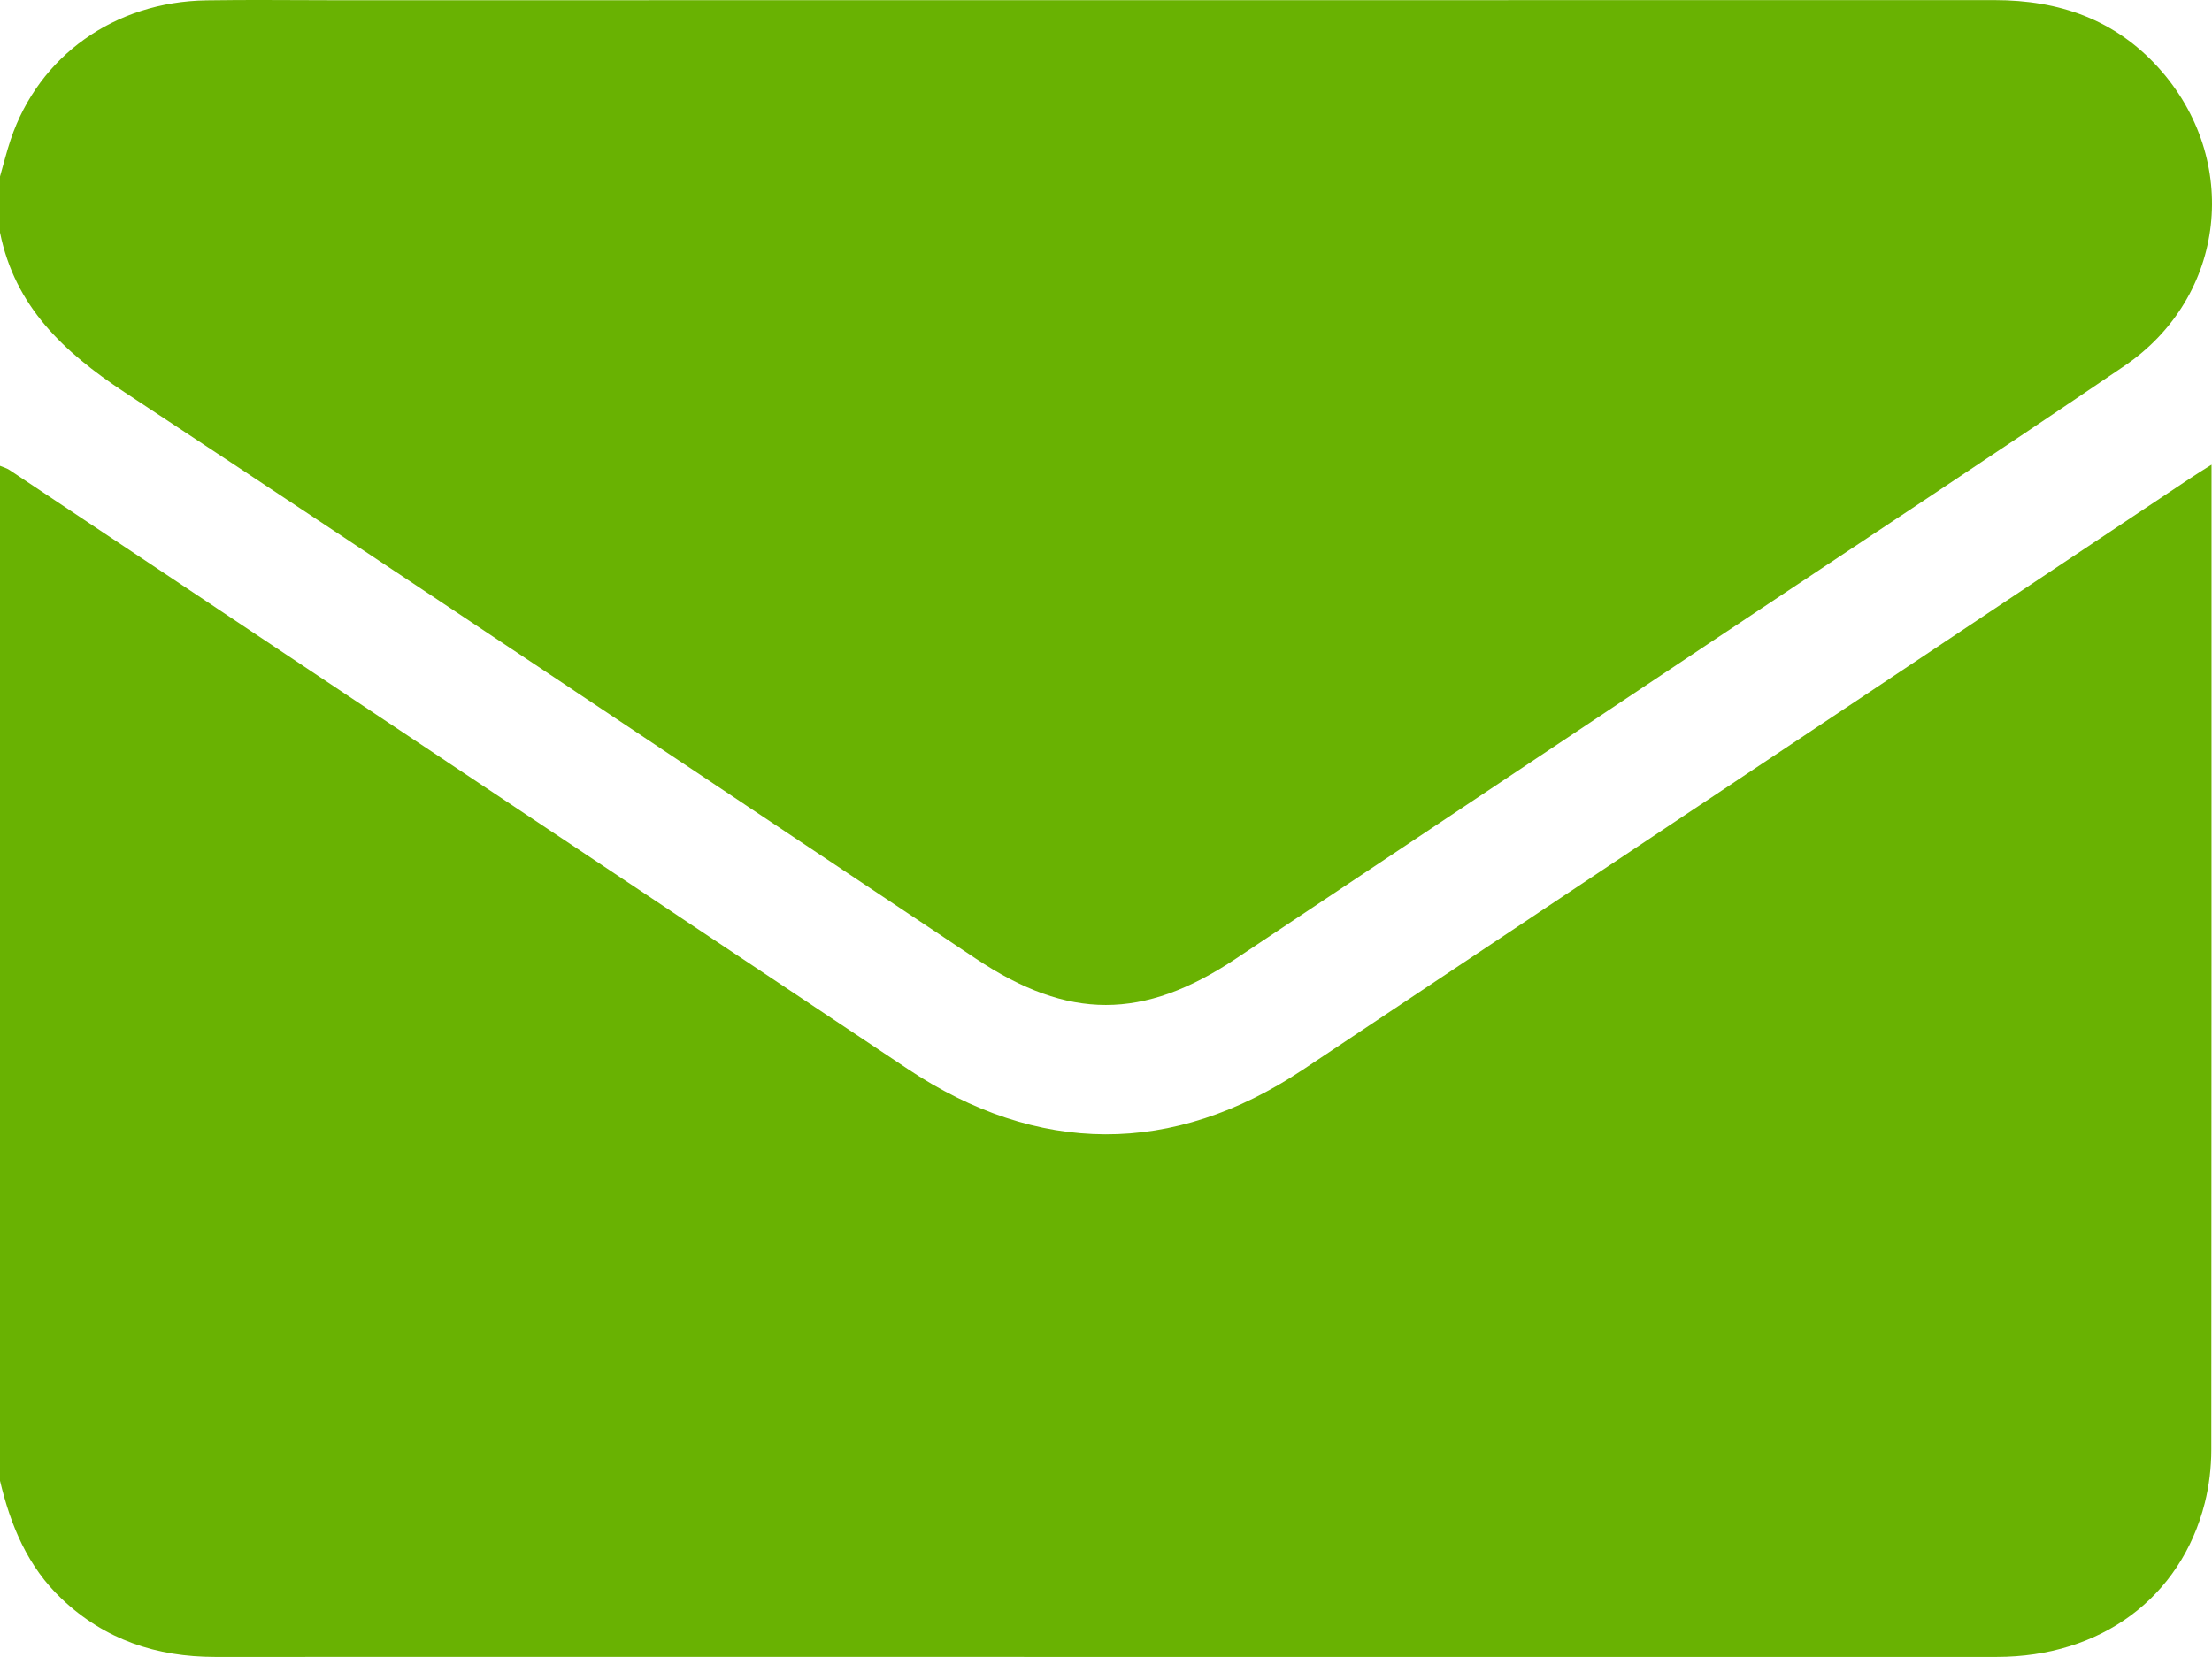 <?xml version="1.0" encoding="UTF-8"?>
<svg id="katman_1" data-name="katman 1" xmlns="http://www.w3.org/2000/svg" xmlns:xlink="http://www.w3.org/1999/xlink" viewBox="0 0 194.27 145.56">
  <defs>
    <style>
      .cls-1 {
        fill: url(#Adsız_degrade_9);
      }

      .cls-2 {
        fill: url(#Adsız_degrade_9-2);
      }
    </style>
    <linearGradient id="Adsız_degrade_9" data-name="Adsız degrade 9" x1="43.47" y1="-53.84" x2="162.96" y2="257.29" gradientUnits="userSpaceOnUse">
      <stop offset="0" stop-color="#69b202"/>
      <stop offset=".19" stop-color="#69b202"/>
      <stop offset="1" stop-color="#69b202"/>
    </linearGradient>
    <linearGradient id="Adsız_degrade_9-2" data-name="Adsız degrade 9" x1="66.22" y1="-62.58" x2="185.71" y2="248.55" xlink:href="#Adsız_degrade_9"/>
  </defs>
  <path class="cls-1" d="m0,130.07V40.92c.28.12.59.2.84.37,26.28,17.52,52.56,35.05,78.84,52.58,11.45,7.64,23.33,7.7,34.73.1,25.97-17.3,51.93-34.62,77.89-51.92.55-.37,1.12-.72,1.93-1.23v1.55c0,28.32,0,56.64-.02,84.96,0,1.56-.19,3.17-.57,4.68-2.1,8.33-9.14,13.53-18.28,13.53-25.86.01-51.71,0-77.57,0s-52.6-.01-78.9,0c-5.15,0-9.68-1.51-13.46-5.09C2.43,137.62.93,133.99,0,130.07Z"/>
  <path class="cls-2" d="m0,15.5c.31-1.08.58-2.18.94-3.25C3.42,4.89,10.07.15,18.14.03c3.73-.06,7.46-.01,11.19-.01,48.62,0,97.23,0,145.85-.01,5.66,0,10.56,1.69,14.41,5.96,7.25,8.05,5.95,20.08-3.01,26.17-11.81,8.03-23.74,15.87-35.62,23.79-14.14,9.43-28.28,18.86-42.42,28.28-8.13,5.42-14.71,5.42-22.83,0-24.92-16.61-49.79-33.29-74.79-49.77C5.59,30.92,1.31,26.92,0,20.43,0,18.79,0,17.15,0,15.5Z"/>
</svg>